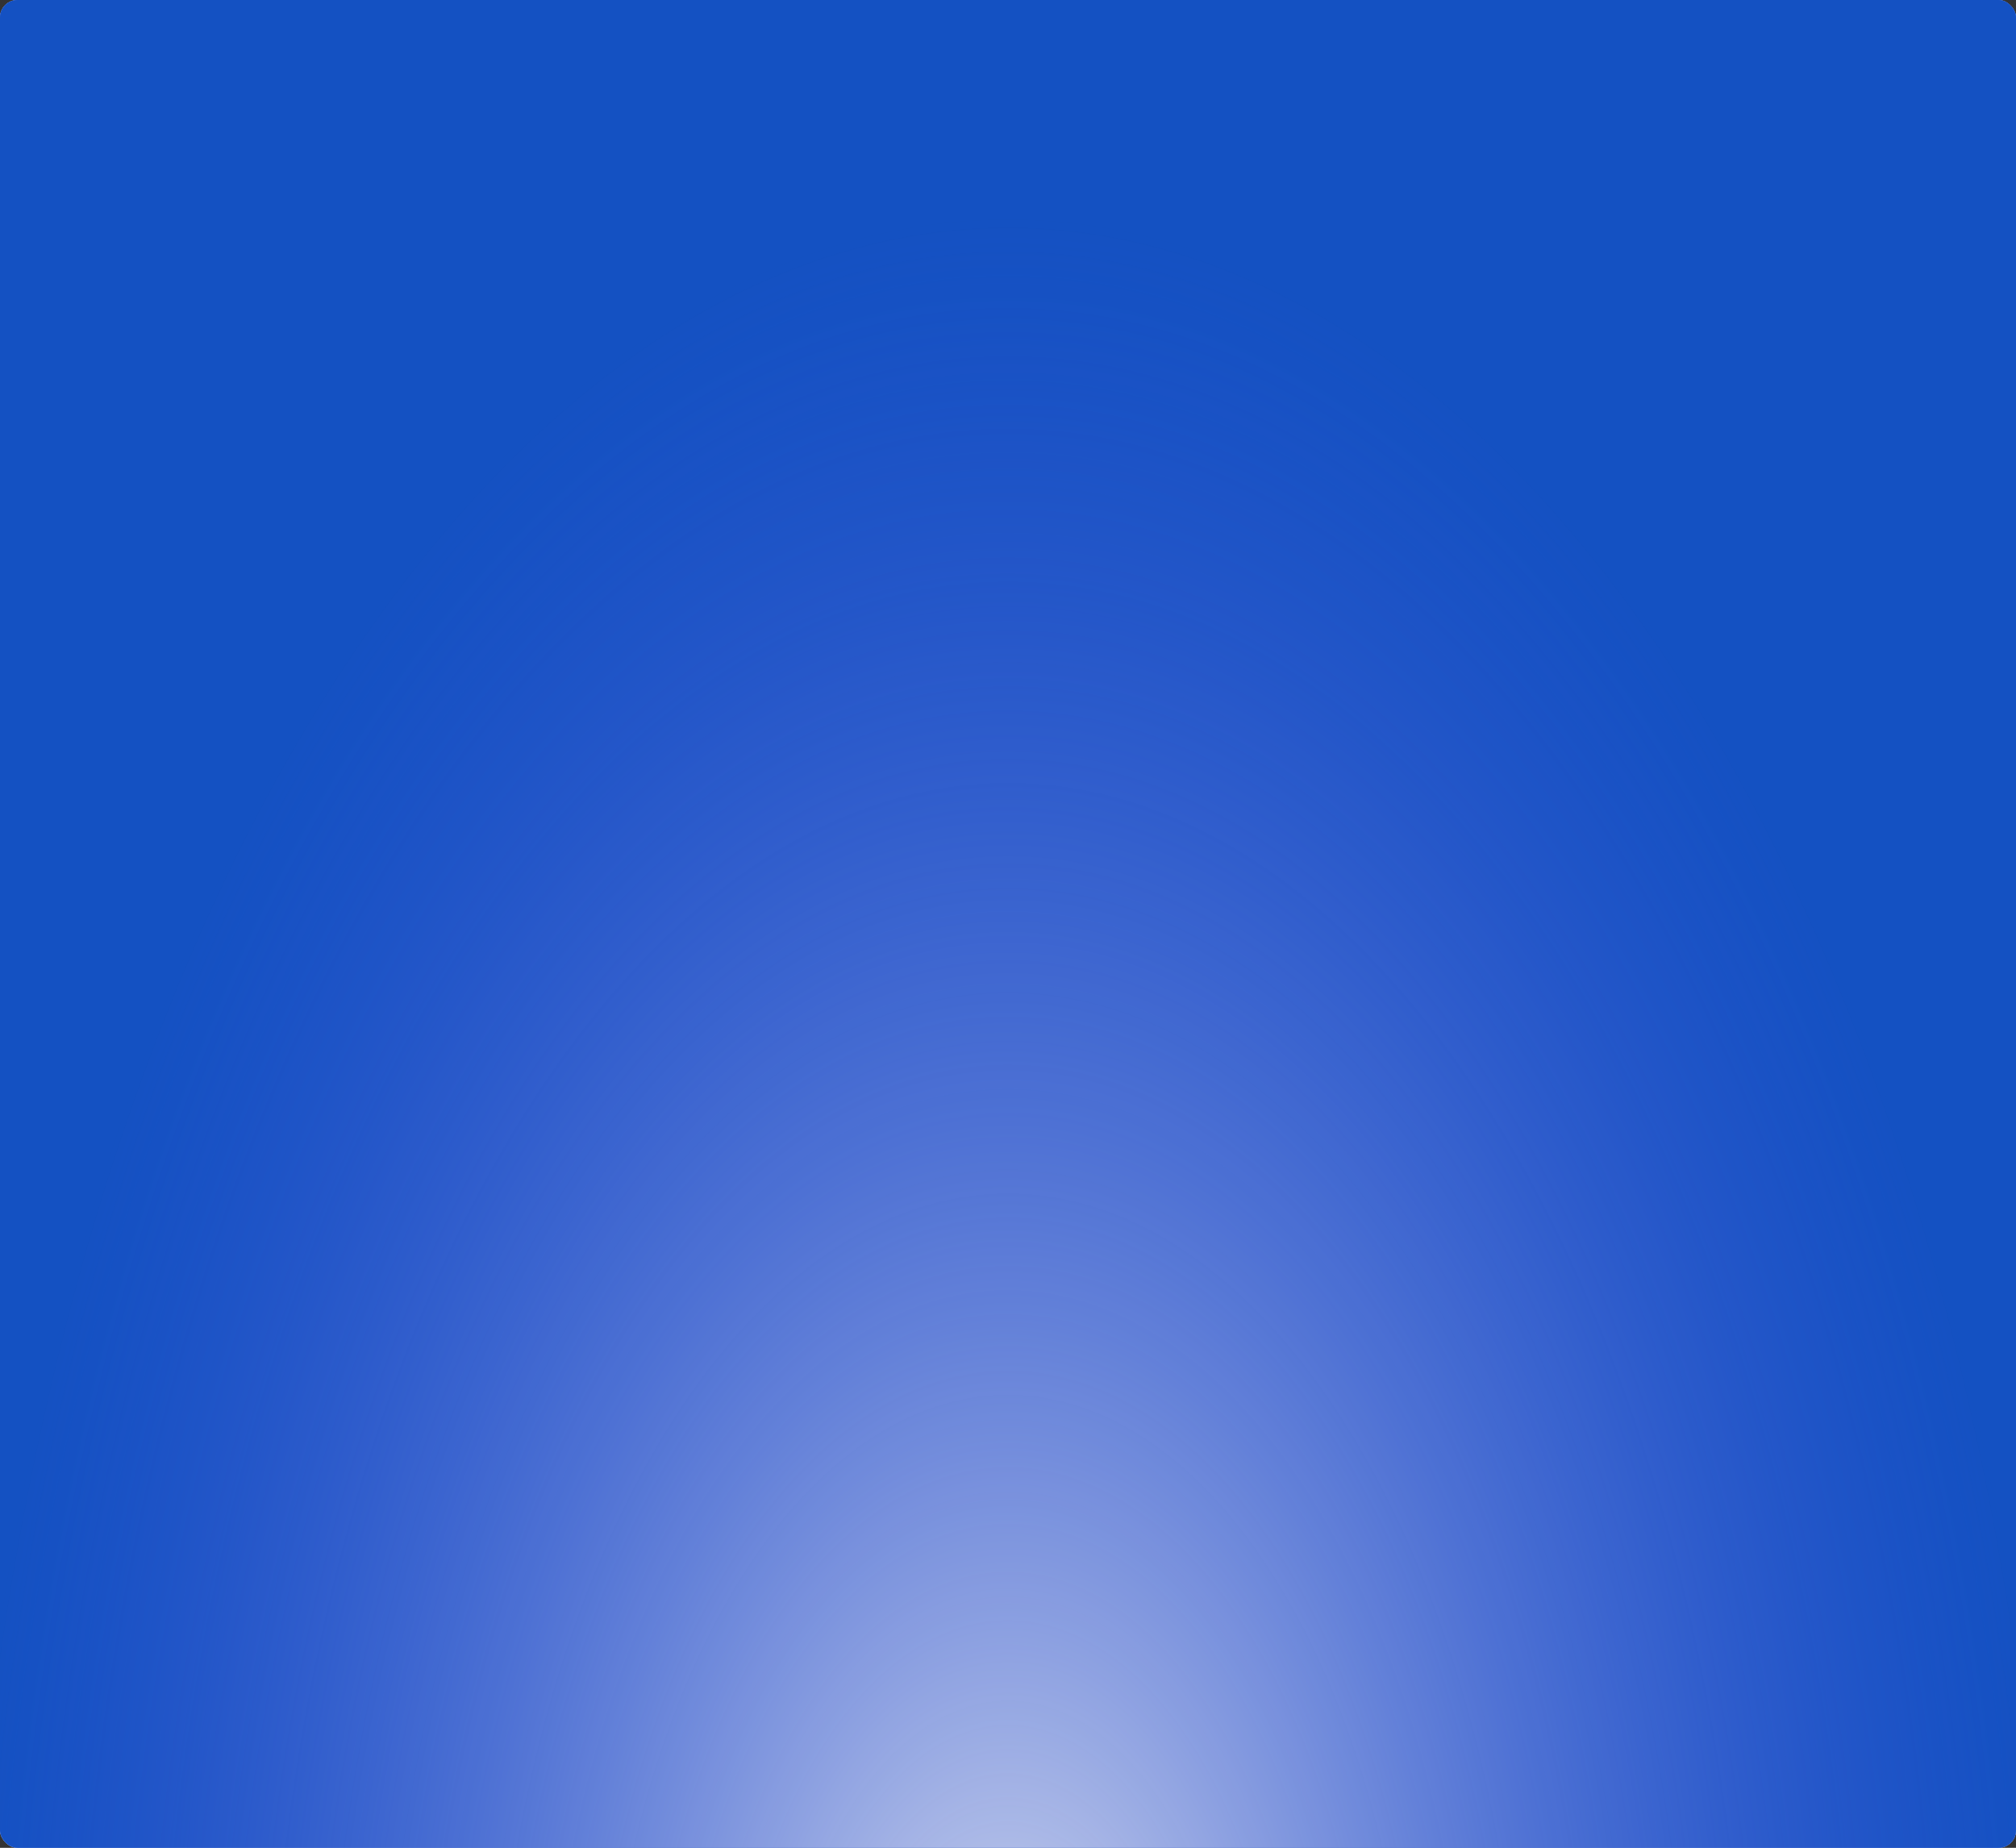 <?xml version="1.0" encoding="UTF-8"?> <svg xmlns="http://www.w3.org/2000/svg" width="1837" height="1684" viewBox="0 0 1837 1684" fill="none"><rect x="0" y="0" width="1837" height="1684" fill="#333333" stroke="none"/><rect width="1837" height="1684" rx="15.931" fill="url(#paint0_linear_55_1865)"></rect><rect width="1837" height="1684" rx="15.931" fill="#1451C2"></rect><rect width="1837" height="1684" rx="15.931" fill="url(#paint1_radial_55_1865)" fill-opacity="0.94"></rect><rect width="1837" height="1684" rx="15.931" fill="#1451C2"></rect><rect width="1837" height="1684" rx="15.931" fill="url(#paint2_radial_55_1865)" fill-opacity="0.94"></rect><defs><linearGradient id="paint0_linear_55_1865" x1="366.266" y1="1684" x2="2692.63" y2="1369.61" gradientUnits="userSpaceOnUse"><stop stop-color="#ECEDF3"></stop><stop offset="1" stop-color="#D5D4FF"></stop></linearGradient><radialGradient id="paint1_radial_55_1865" cx="0" cy="0" r="1" gradientUnits="userSpaceOnUse" gradientTransform="translate(755.175 2741.76) rotate(-87.881) scale(5729.52 3214.73)"><stop stop-color="#FBFBFB"></stop><stop offset="0.913" stop-color="#4D51E3" stop-opacity="0"></stop></radialGradient><radialGradient id="paint2_radial_55_1865" cx="0" cy="0" r="1" gradientUnits="userSpaceOnUse" gradientTransform="translate(919.228 1940.8) rotate(-90.044) scale(1901.86 1053.29)"><stop stop-color="#ECEDF3"></stop><stop offset="0.913" stop-color="#4D51E3" stop-opacity="0"></stop></radialGradient></defs></svg> 